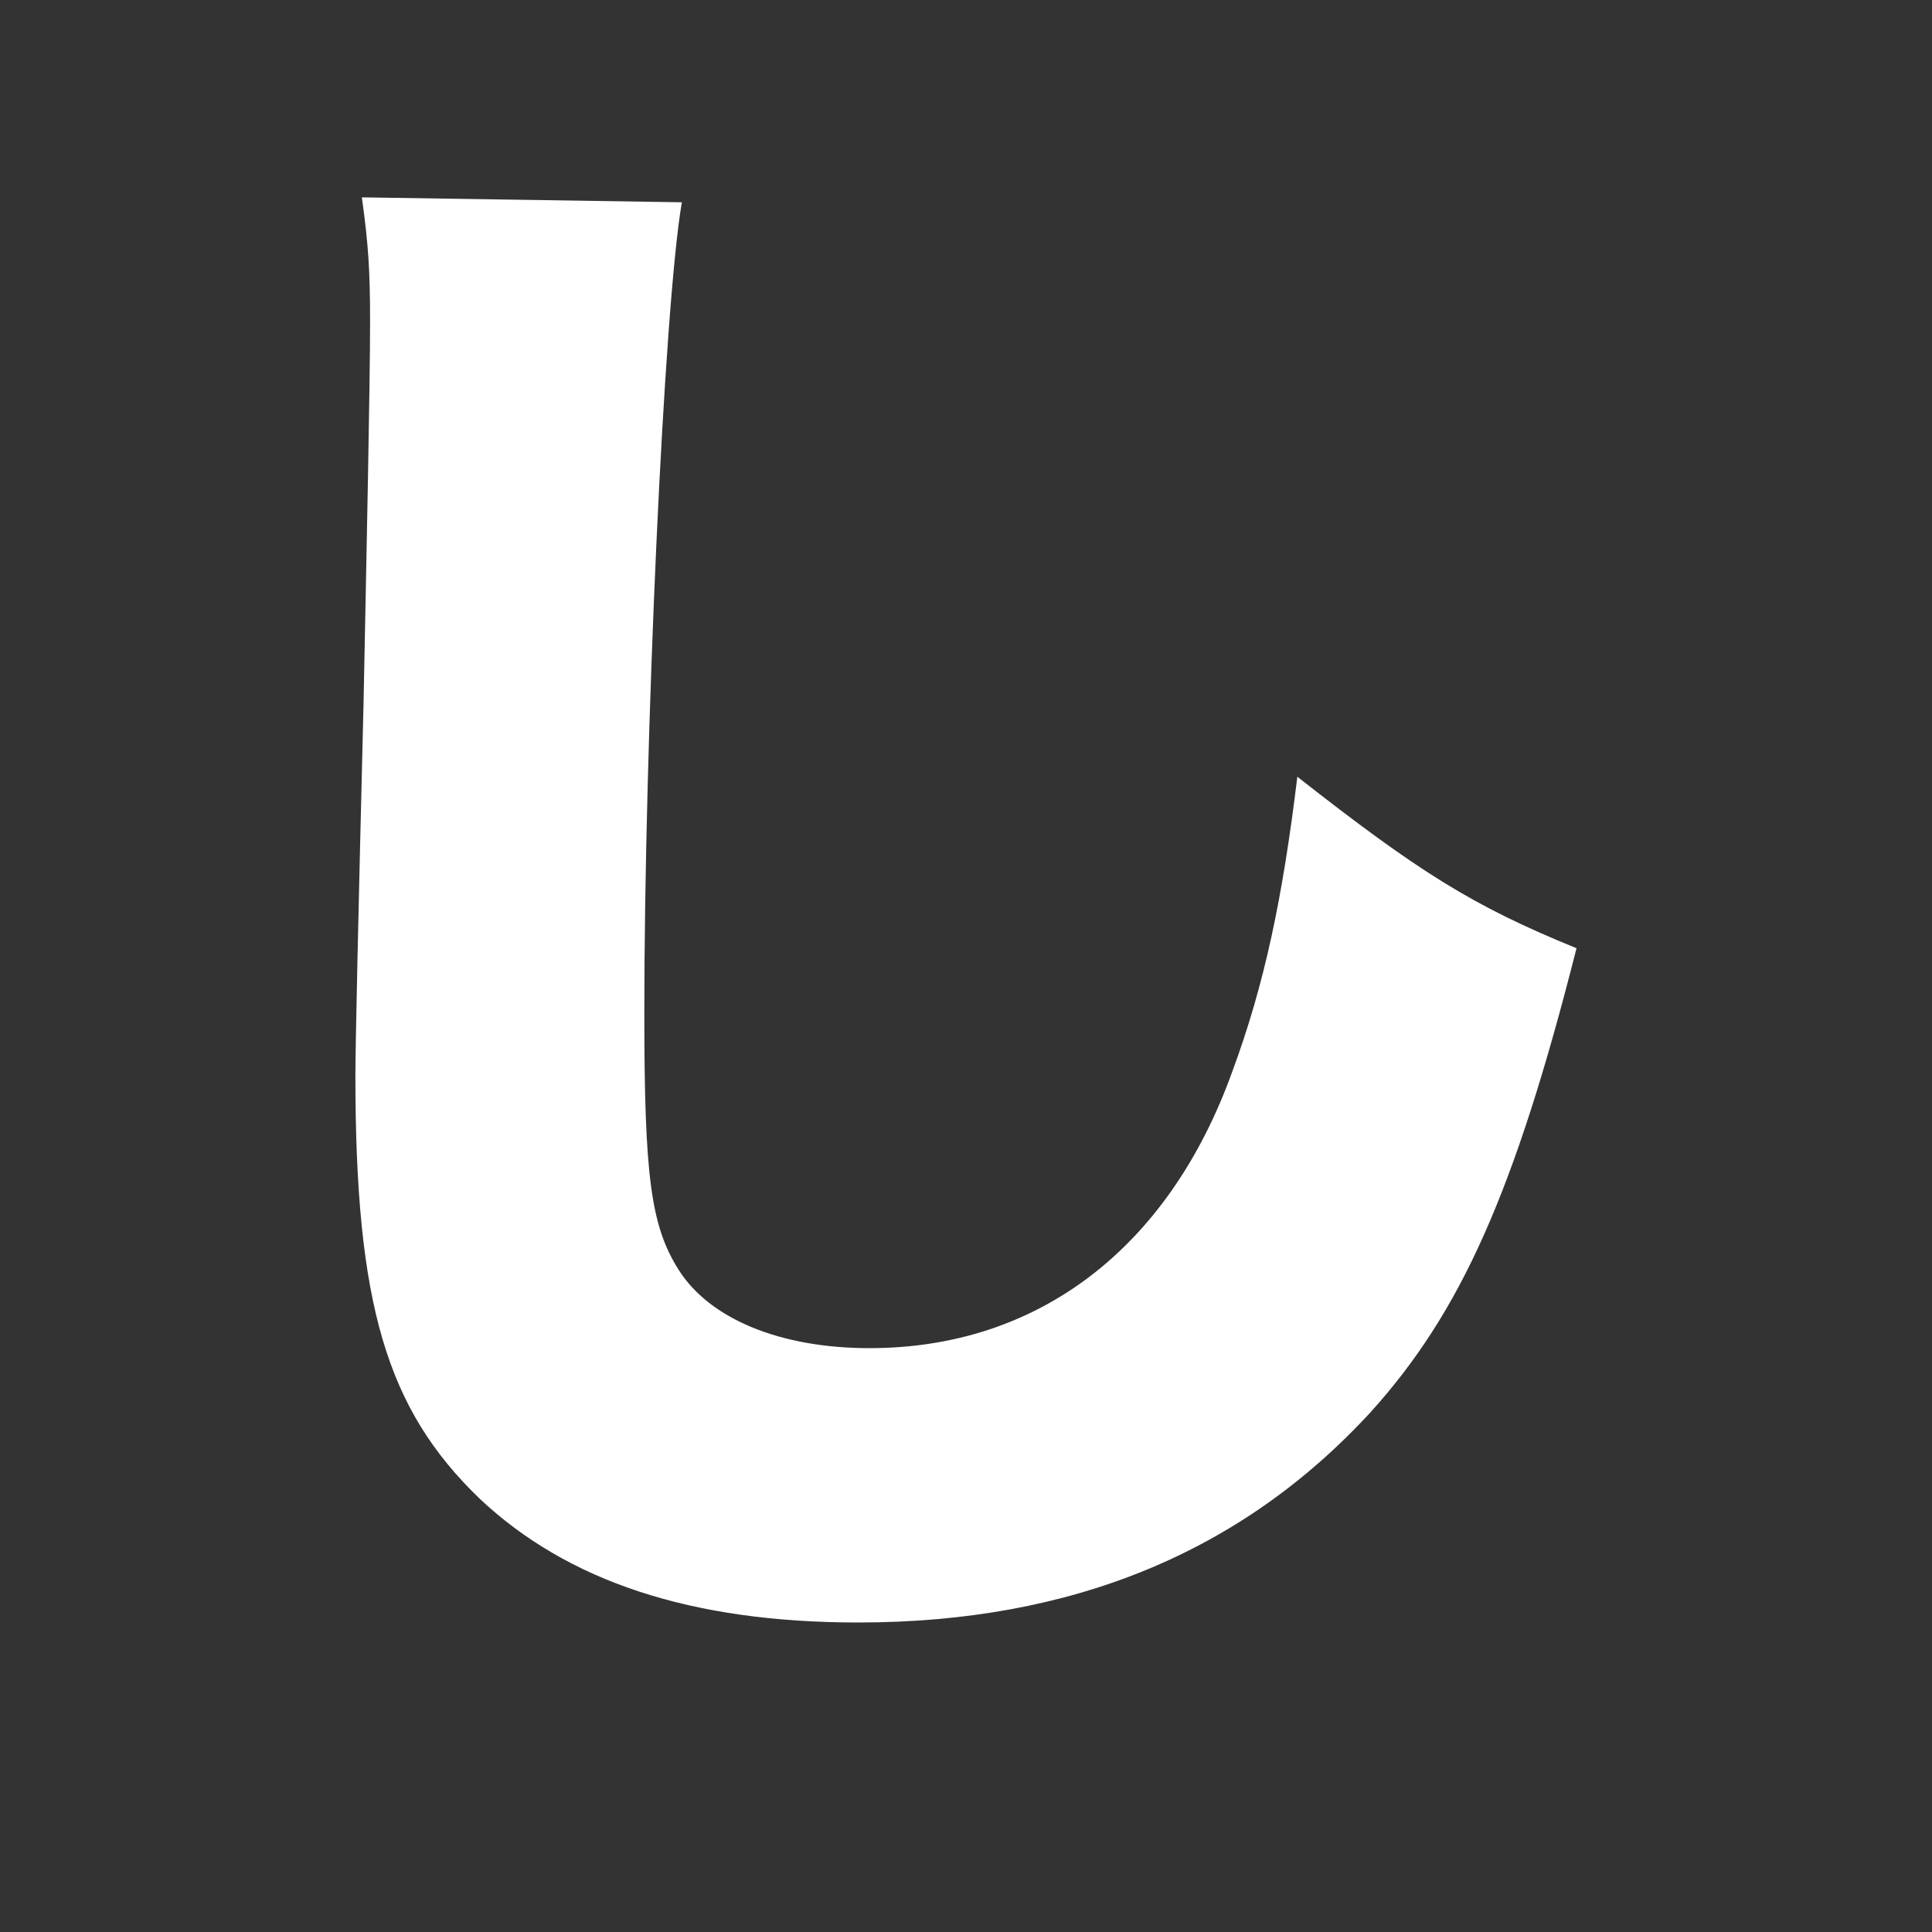 <?xml version="1.0" encoding="UTF-8"?>
<svg id="_レイヤー_1" data-name="レイヤー 1" xmlns="http://www.w3.org/2000/svg" viewBox="0 0 200 200">
  <rect x="0" y="0" width="200" height="200" fill="#333333" stroke="none"/>
  <defs>
    <style>
      .cls-1 {
        fill: #fff;
      }
    </style>
  </defs>
  <path class="cls-1" d="M70.59,20.92c-1.86,10.65-3.89,55.77-3.89,84,0,16.9.68,21.97,3.55,26.53,3.21,5.07,10.48,8.11,19.77,8.11,17.41,0,30.93-10.31,37.52-28.56,3.38-9.13,5.24-18.08,6.76-30.59,12.51,9.8,18.08,13.35,28.9,17.75-6.42,25.35-12,37.69-21.29,48-13.35,14.53-30.93,21.8-53.07,21.8-17.24,0-30.08-4.23-39.21-12.84-9.63-9.29-12.84-20.11-12.84-43.77q0-4.39.84-38.36c.34-17.07.68-33.13.68-39.72,0-5.24-.17-7.94-.85-12.84l33.13.51Z"/>
</svg>
